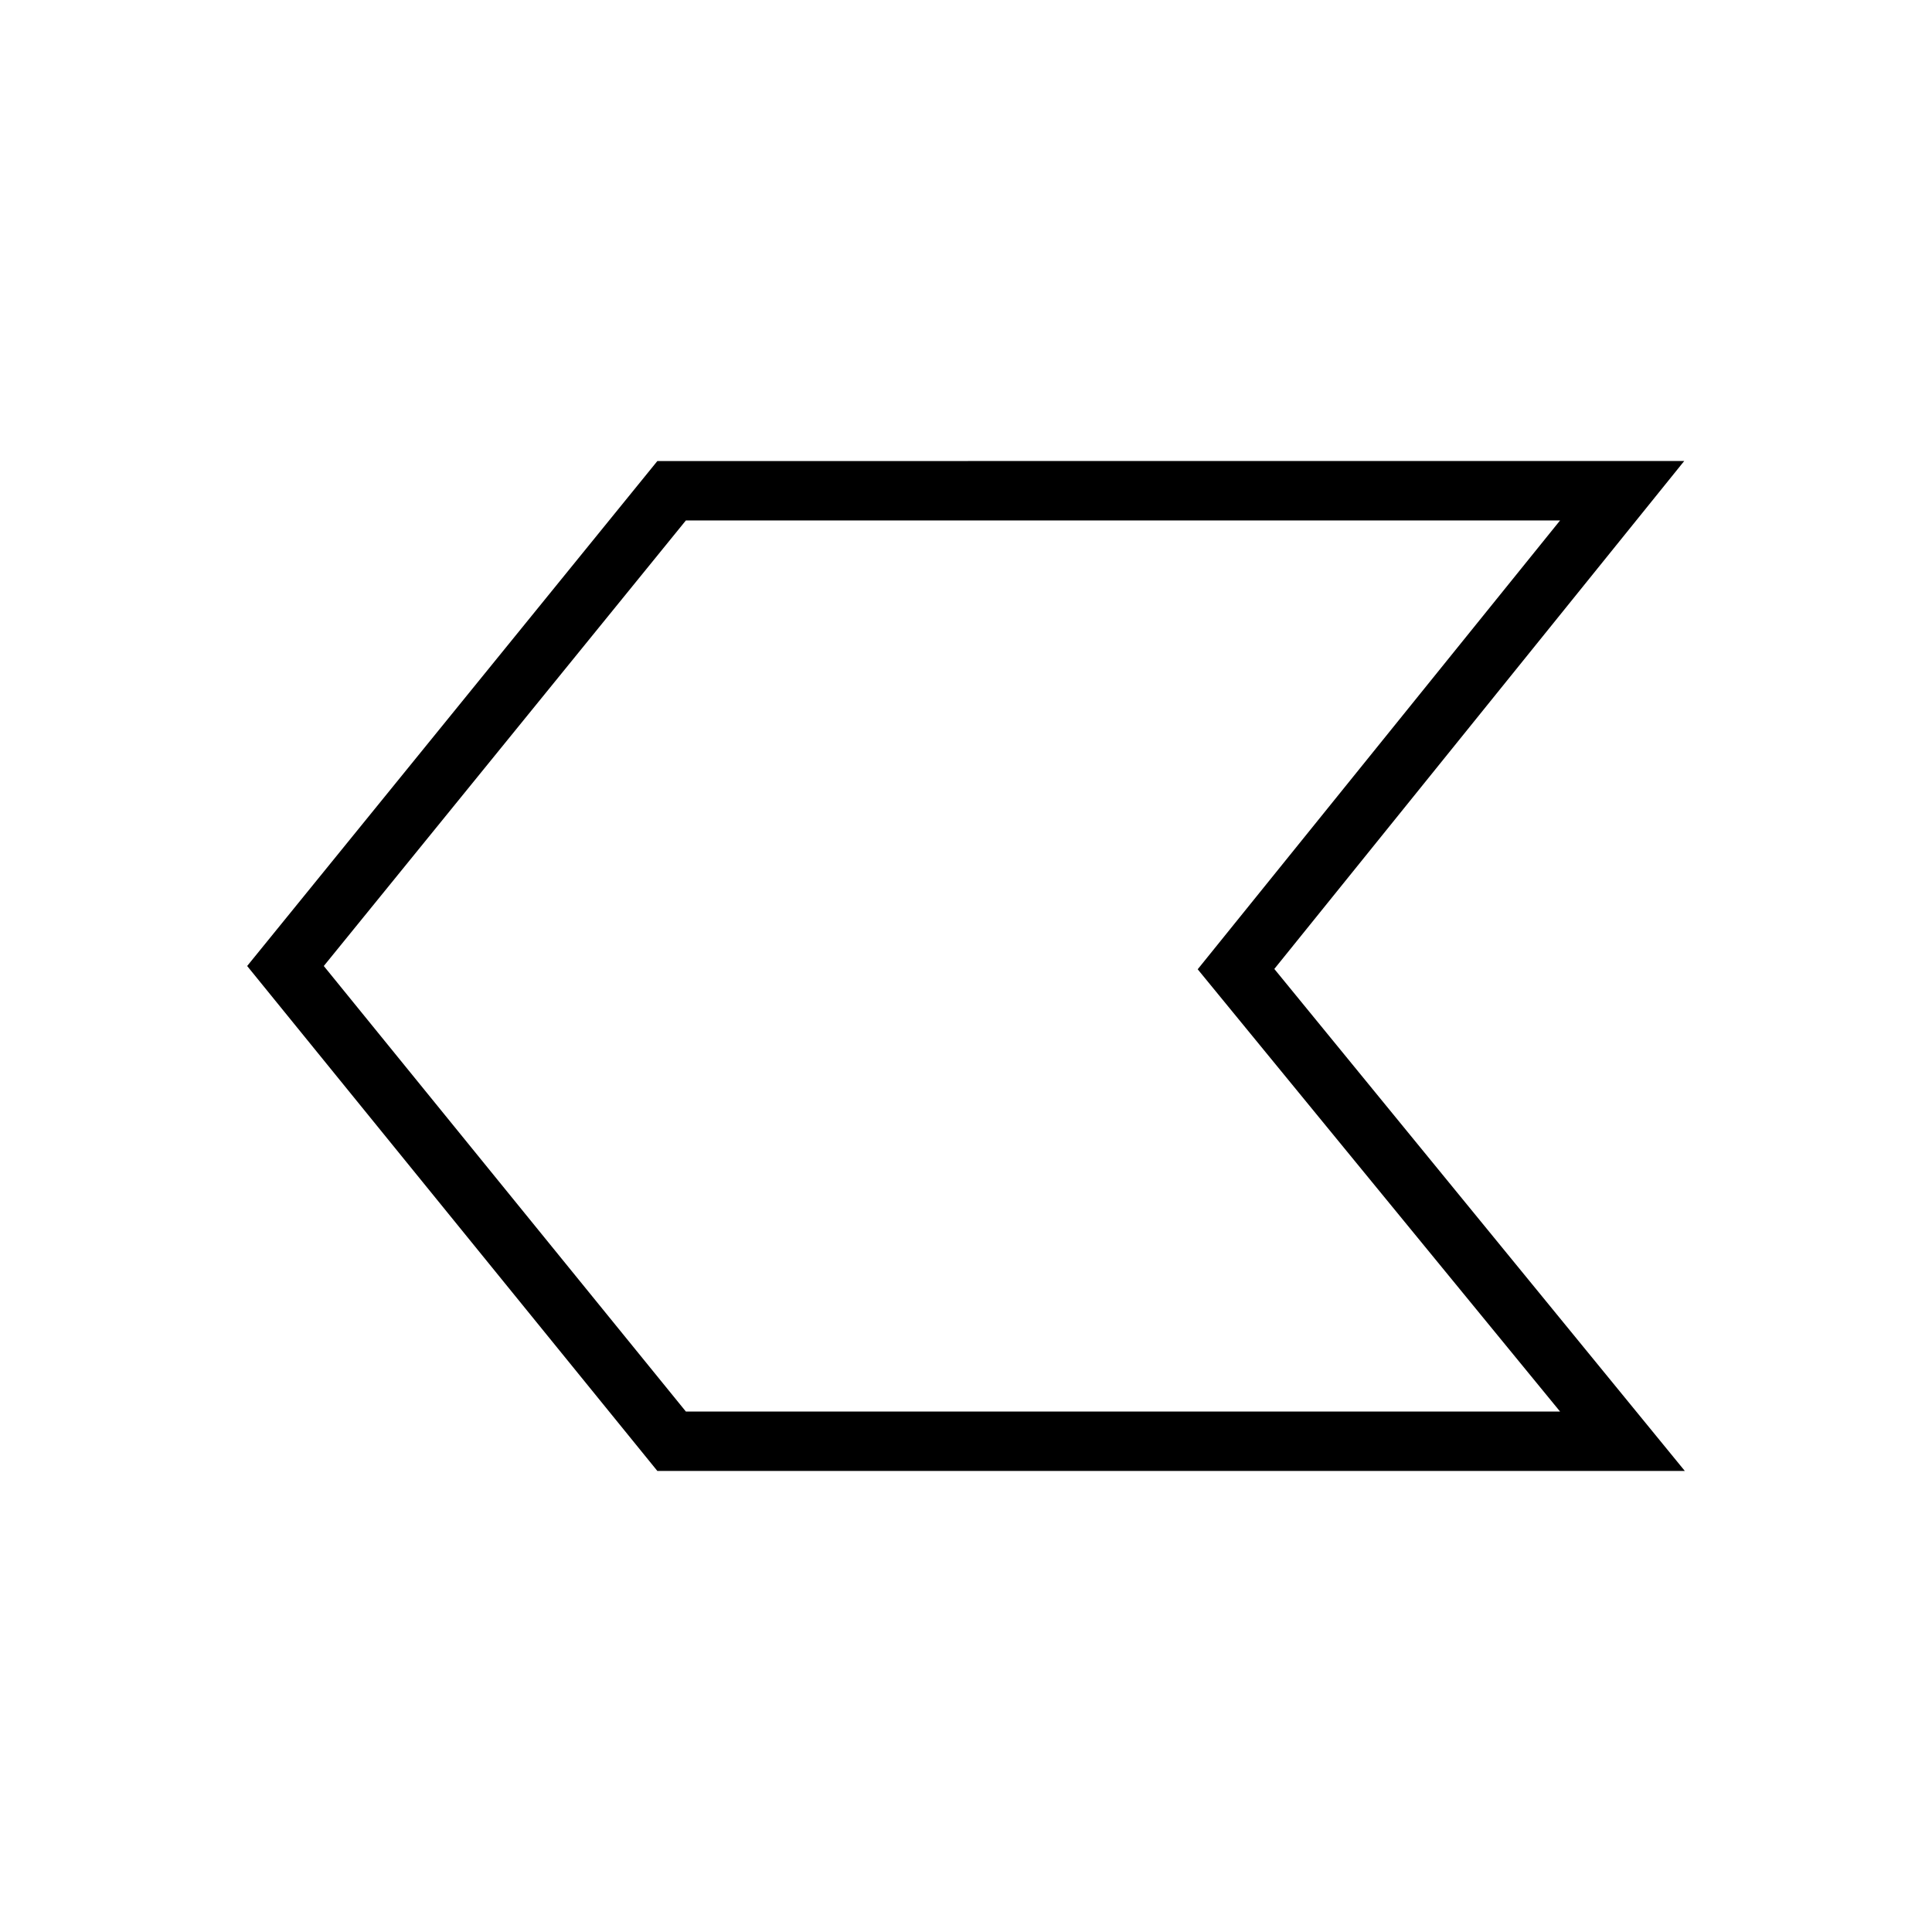 <?xml version="1.0" encoding="UTF-8"?>
<!-- The Best Svg Icon site in the world: iconSvg.co, Visit us! https://iconsvg.co -->
<svg fill="#000000" width="800px" height="800px" version="1.1" viewBox="144 144 512 512" xmlns="http://www.w3.org/2000/svg">
 <path d="m318.21 266.18-108.71 133.82 108.71 133.82h272.29l-108.79-133.04 108.63-134.61zm239.23 251.9h-231.67l-95.961-118.08 95.961-118.08h231.67l-96.039 118.95z"/>
</svg>